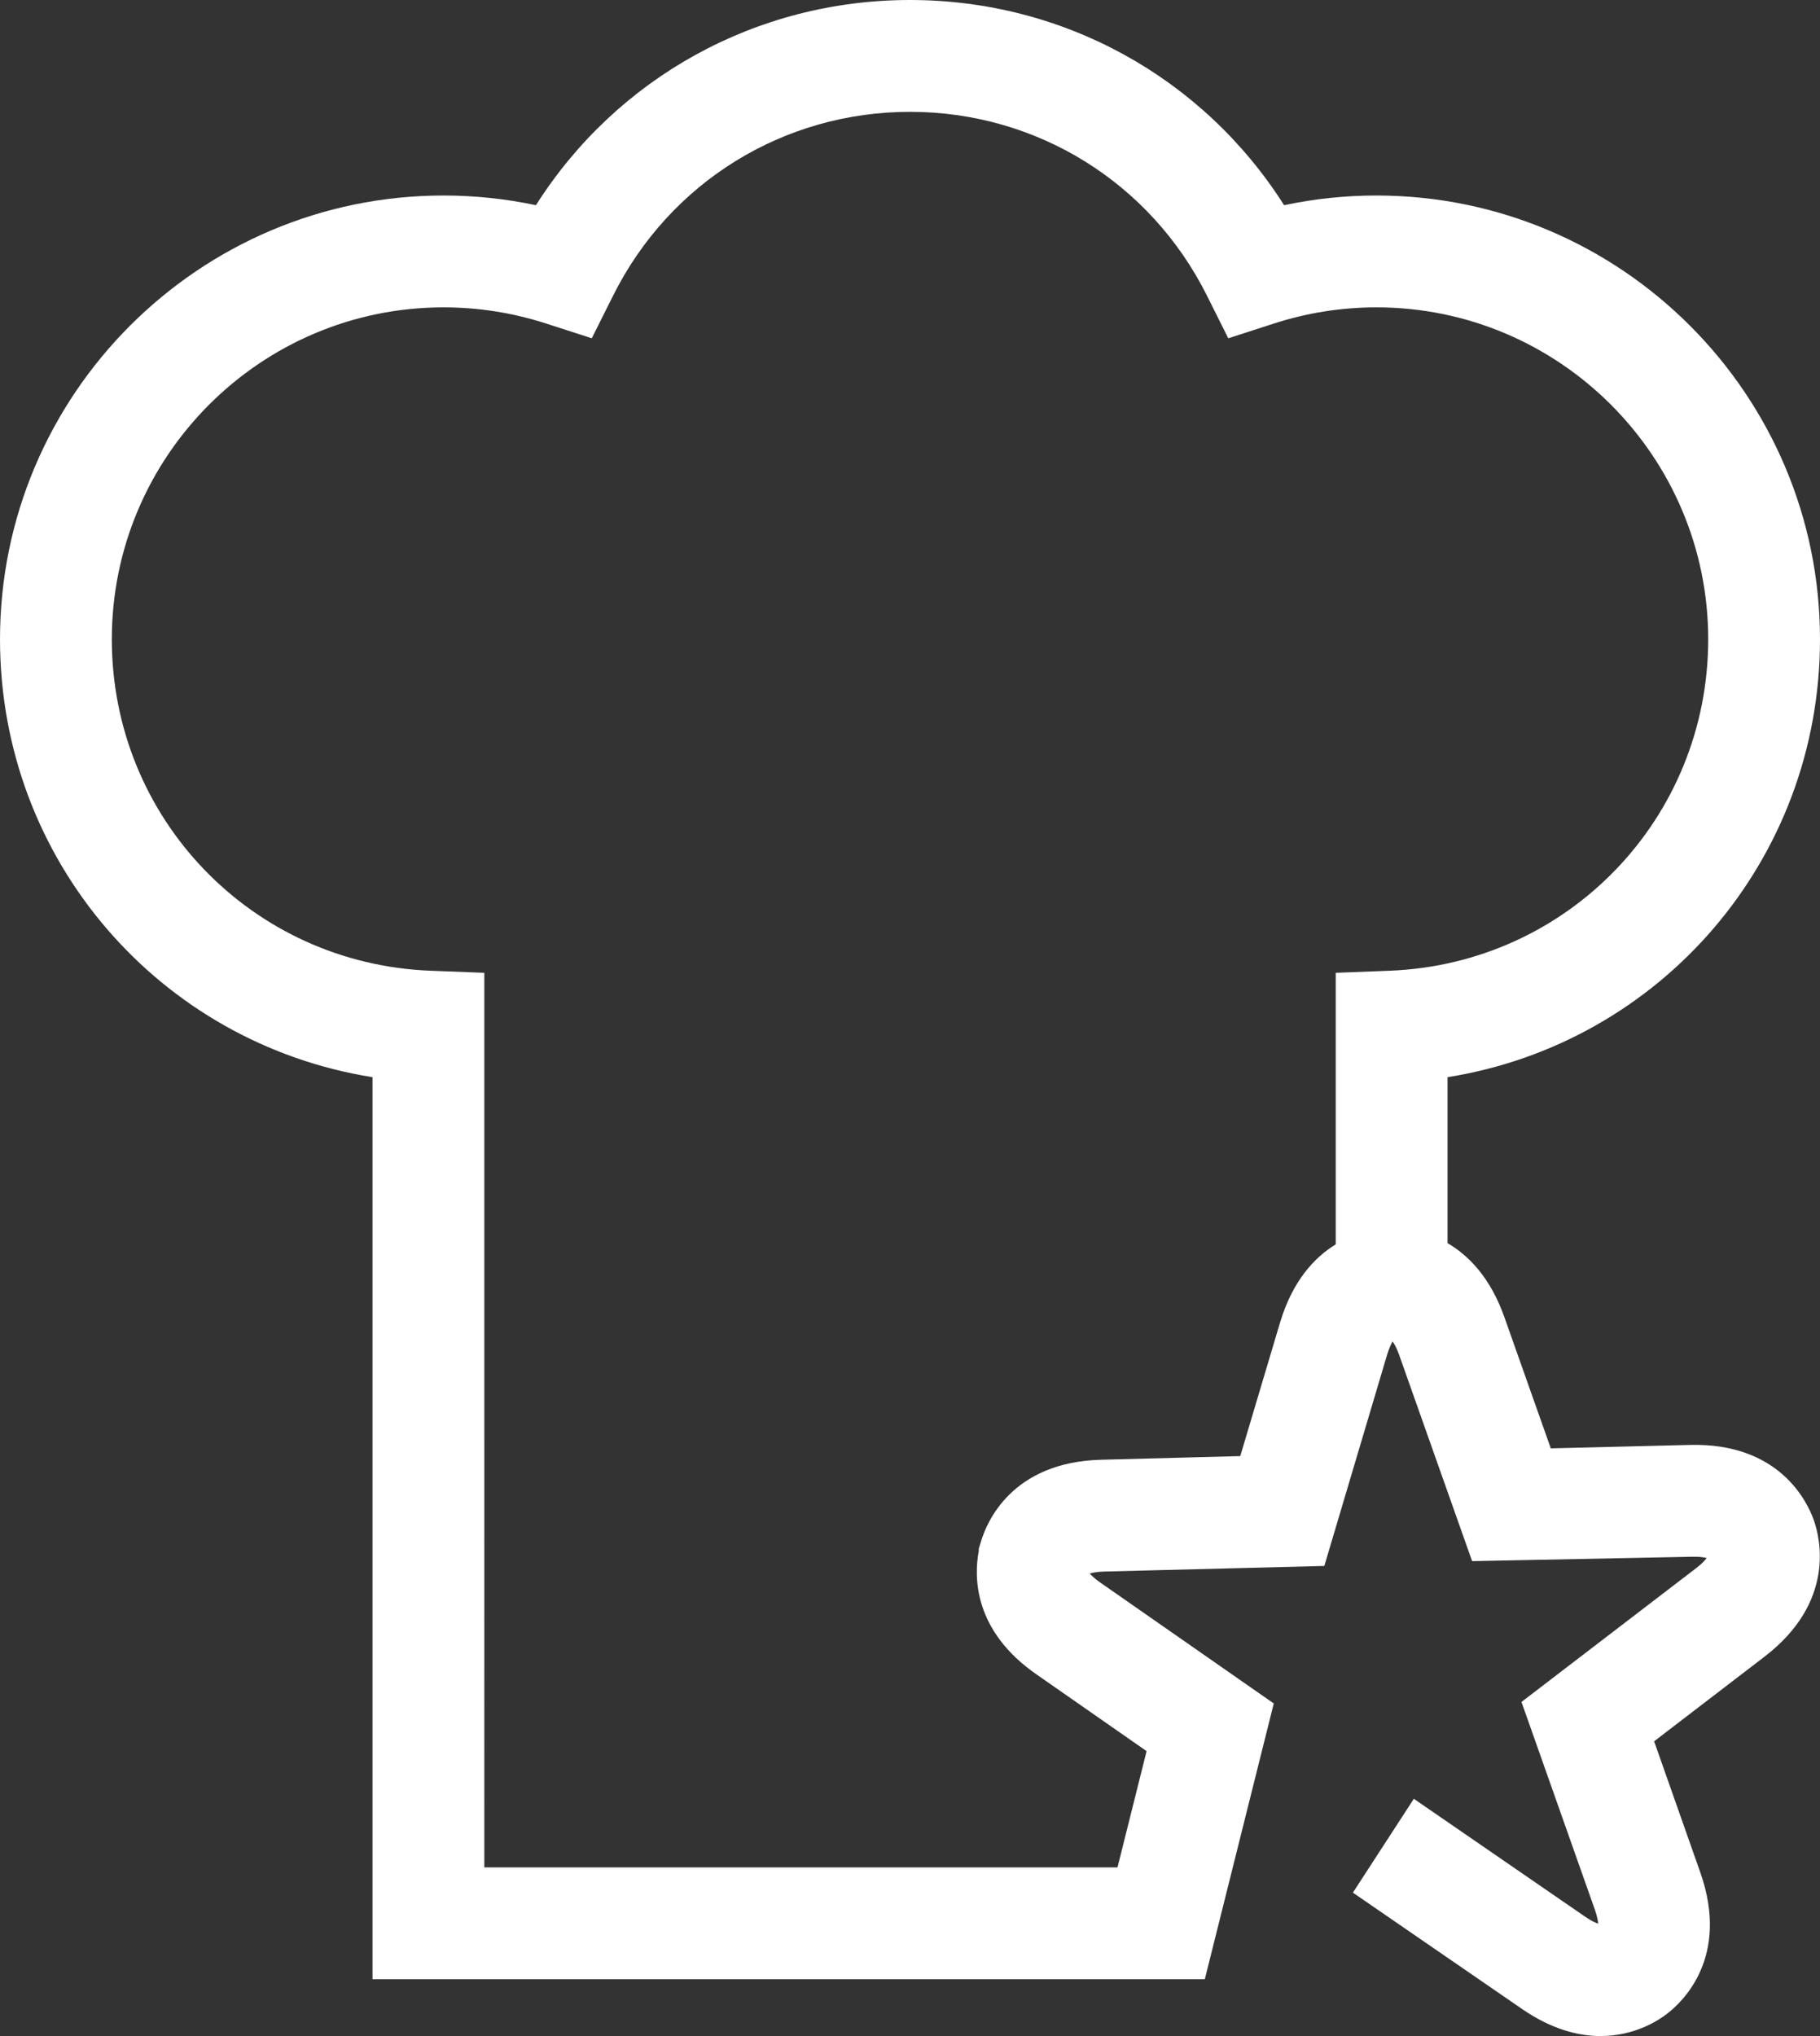 <svg version="1.1" id="Layer_1" xmlns="http://www.w3.org/2000/svg" xmlns:xlink="http://www.w3.org/1999/xlink" x="0px" y="0px" width="45.606px" height="51.007px" viewBox="0 0 182.424 204.029" enable-background="new 0 0 182.424 204.029" xml:space="preserve">
                        <rect x="0" y="0" width="182.424" height="204.029" fill="#333333" stroke="none"/>
                        <path fill="#FFFFFF" d="M160.432,204.029c-2.232,0-4.904-0.67-7.867-2.709l-16.959-11.662l6.107-9.404l17.199,11.834
                            c0.609,0.414,1.033,0.6,1.287,0.678c-0.031-0.232-0.092-0.695-0.342-1.406l-7.354-20.811l17.537-13.43
                            c0.564-0.434,0.865-0.775,1.027-0.994c-0.262-0.066-0.713-0.145-1.426-0.127l-22.086,0.441l-7.328-20.707
                            c-0.25-0.695-0.486-1.094-0.648-1.309c-0.109,0.207-0.332,0.617-0.547,1.34l-6.291,21.158l-22.066,0.561
                            c-0.744,0.018-1.197,0.121-1.447,0.205c0.16,0.166,0.482,0.504,1.1,0.928l17.346,12.086l-6.912,27.637H37.338v-90.395
                            C16.012,104.546,0,86.211,0,64.058C0,39.54,19.945,19.592,44.46,19.592c3.119,0,6.219,0.326,9.257,0.971
                            C61.837,7.772,75.822,0,91.211,0c15.388,0,29.372,7.772,37.5,20.563c3.033-0.646,6.133-0.971,9.25-0.971
                            c24.52,0,44.463,19.948,44.463,44.466c0,22.153-16.008,40.488-37.332,43.885v16.631c2.119,1.234,4.295,3.455,5.699,7.42l4.65,13.143
                            l13.924-0.342c8.996-0.24,11.795,5.713,12.441,7.539c0.645,1.83,2.193,8.203-4.945,13.68l-11.063,8.479l4.631,13.146
                            c2.986,8.502-1.803,12.988-3.34,14.162C166.18,202.505,163.797,204.029,160.432,204.029z M48.545,187.13h63.465l2.916-11.652
                            l-10.981-7.652c-6.393-4.404-6.325-9.836-5.842-12.402v-0.223l0.236-0.762c0.55-1.857,3.047-7.934,12.047-8.16l13.93-0.367
                            l3.979-13.352c1.256-4.203,3.449-6.555,5.59-7.863V97.484l5.385-0.208c17.918-0.691,31.949-15.282,31.949-33.218
                            c0-18.339-14.92-33.259-33.258-33.259c-3.488,0-6.943,0.545-10.266,1.619l-4.58,1.482l-2.152-4.302
                            c-5.684-11.343-17.085-18.391-29.752-18.391c-12.668,0-24.066,7.046-29.742,18.389l-2.153,4.302l-4.579-1.479
                            c-3.331-1.075-6.787-1.62-10.276-1.62c-18.336,0-33.253,14.92-33.253,33.259c0,17.936,14.033,32.526,31.951,33.218l5.387,0.208
                            V187.13z"></path>
                        </svg>